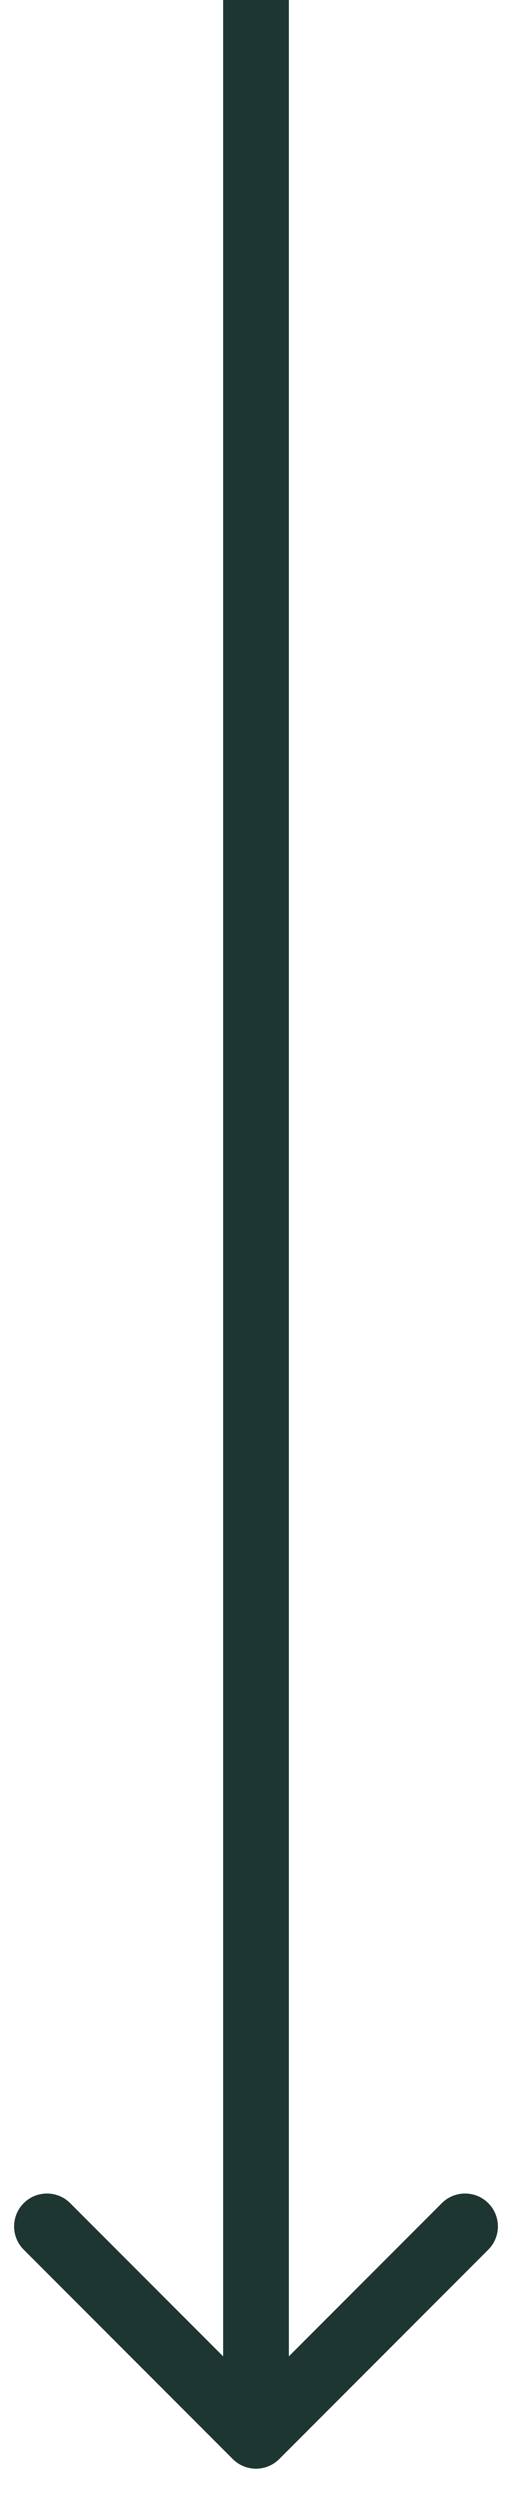 <?xml version="1.0" encoding="UTF-8"?> <svg xmlns="http://www.w3.org/2000/svg" width="16" height="78" viewBox="0 0 16 78" fill="none"> <path d="M7.274 76.726C7.675 77.127 8.325 77.127 8.726 76.726L15.259 70.193C15.66 69.792 15.66 69.142 15.259 68.741C14.858 68.34 14.208 68.34 13.807 68.741L8 74.548L2.193 68.741C1.792 68.34 1.142 68.34 0.741 68.741C0.34 69.142 0.34 69.792 0.741 70.193L7.274 76.726ZM6.973 -4.48715e-08L6.973 76L9.027 76L9.027 4.48715e-08L6.973 -4.48715e-08Z" fill="#1E3632"></path> </svg> 